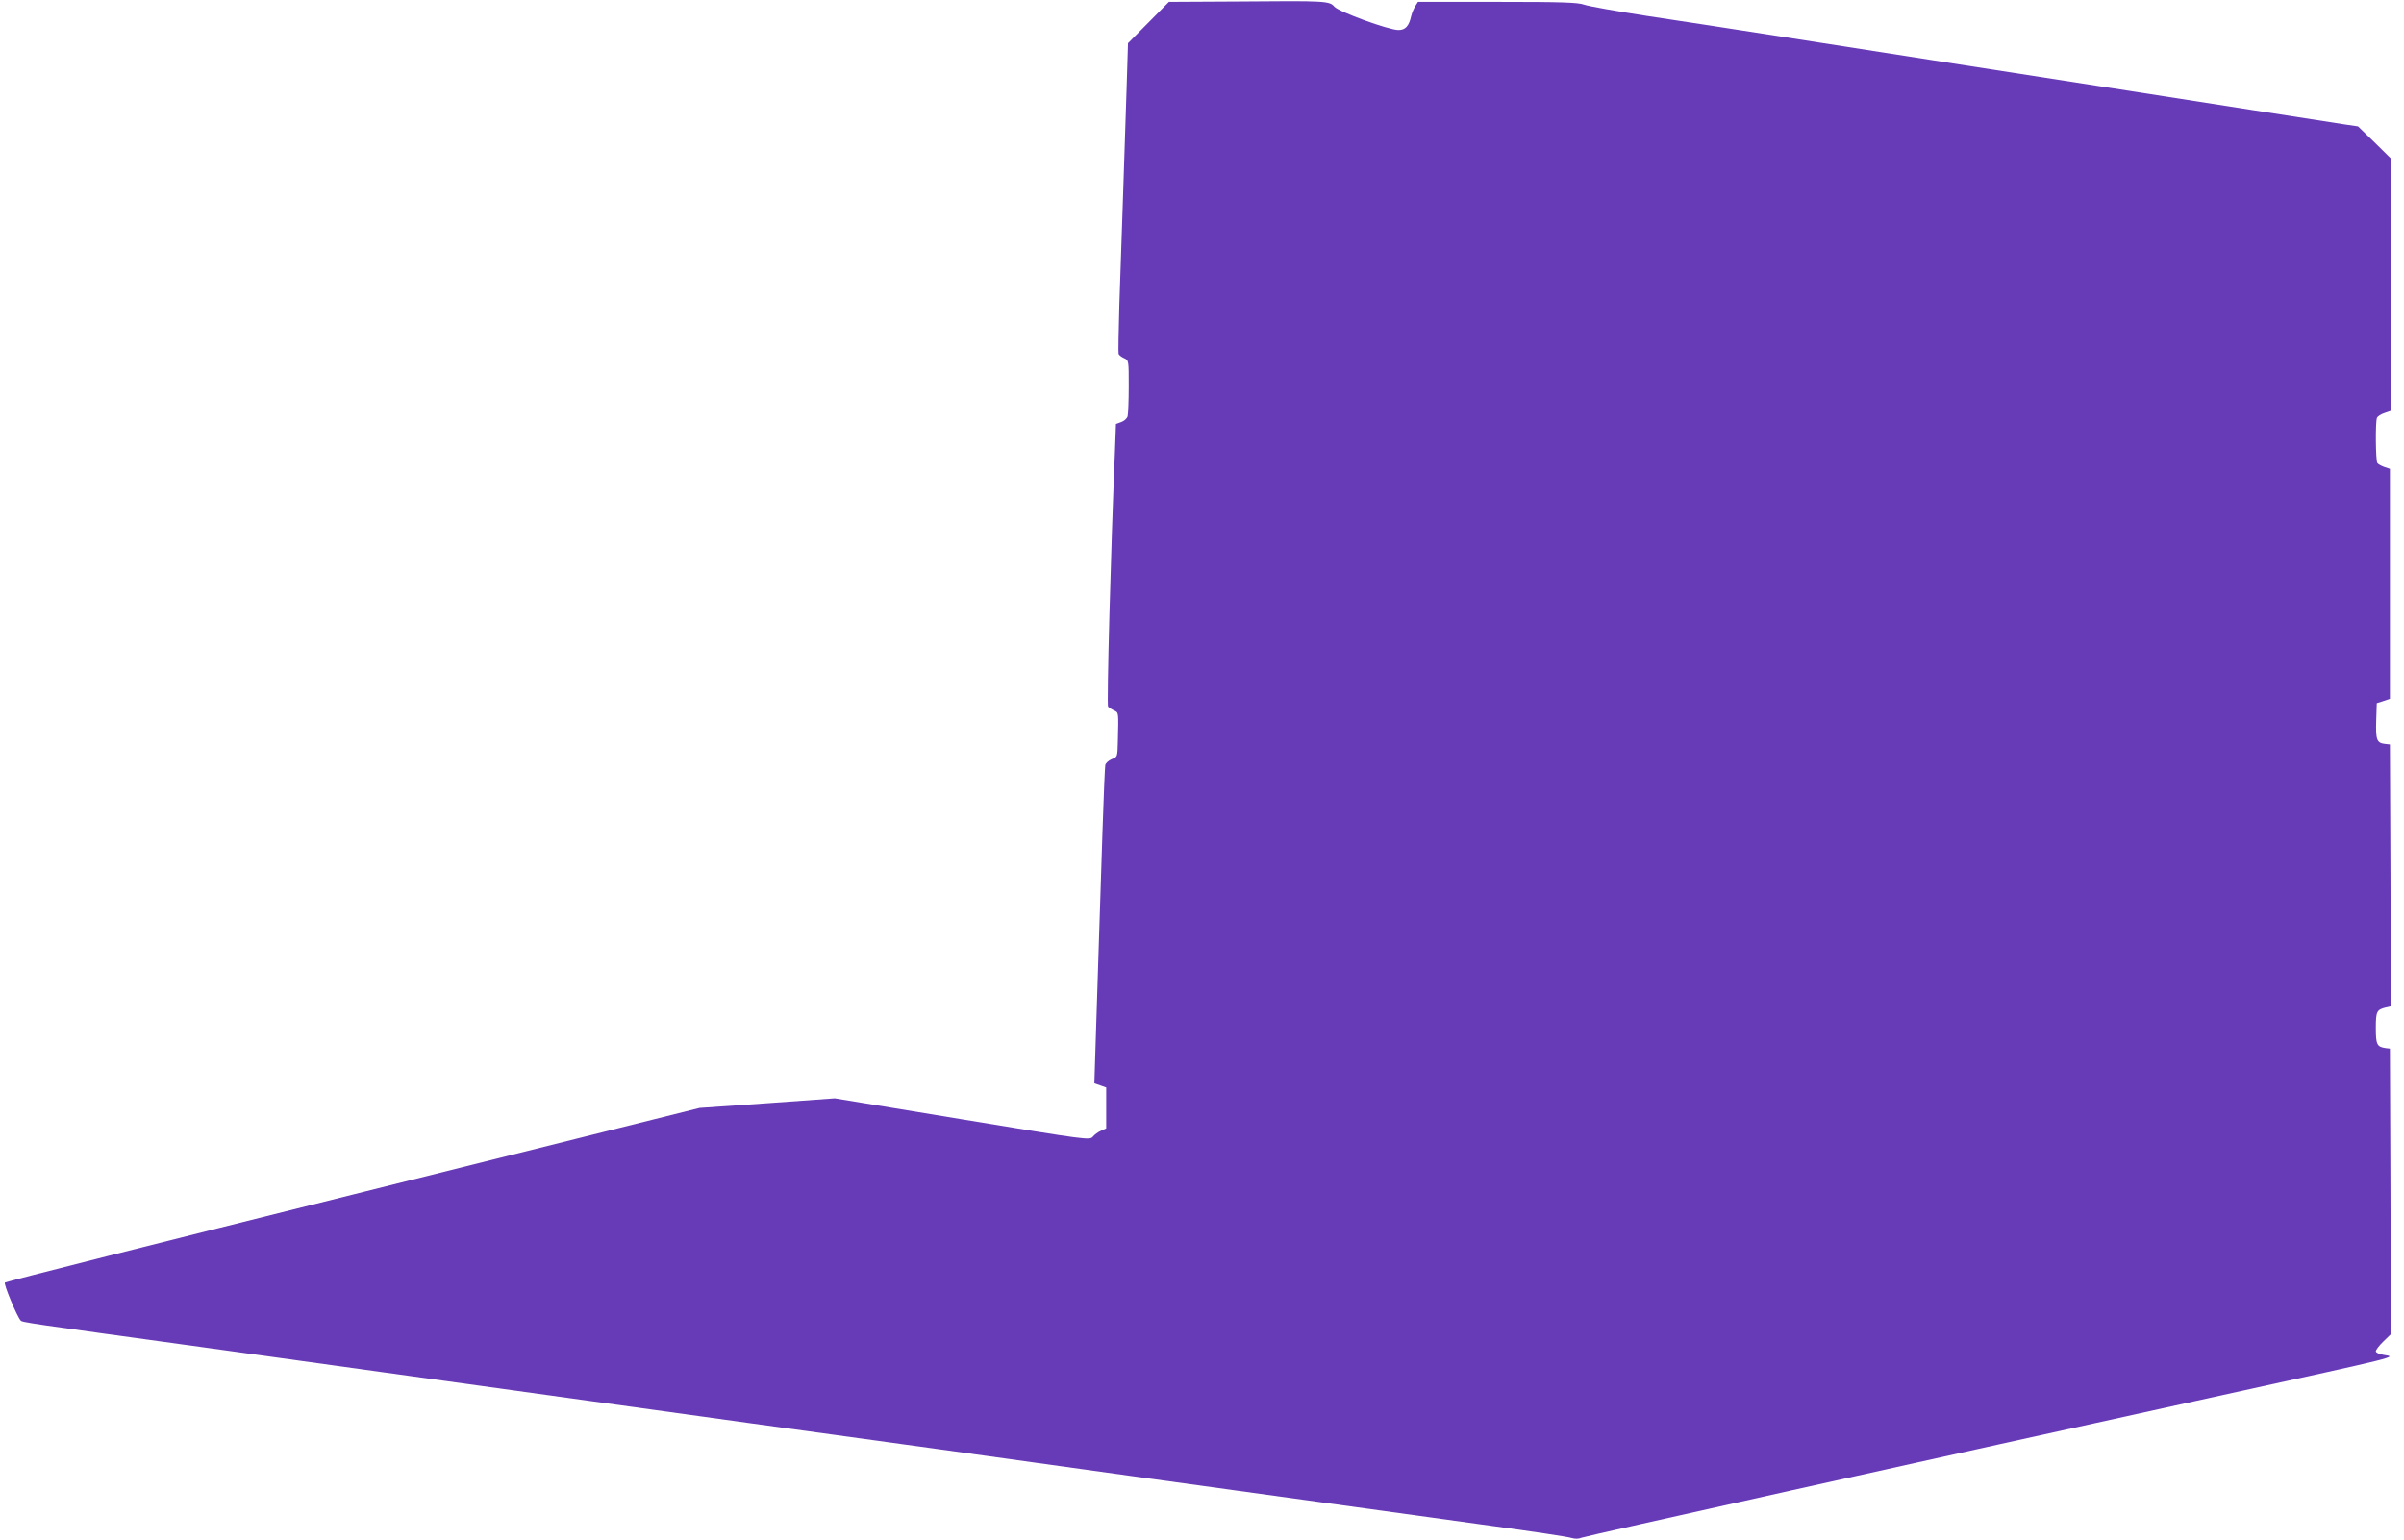 <?xml version="1.0" standalone="no"?>
<!DOCTYPE svg PUBLIC "-//W3C//DTD SVG 20010904//EN"
 "http://www.w3.org/TR/2001/REC-SVG-20010904/DTD/svg10.dtd">
<svg version="1.0" xmlns="http://www.w3.org/2000/svg"
 width="1280pt" height="820pt" viewBox="0 0 1280 820"
 preserveAspectRatio="xMidYMid meet">
<g transform="translate(0,820) scale(0.1,-0.1)"
fill="#673ab7" stroke="none">
<path d="M6600 8192 l-376 -2 -109 -110 -109 -110 -7 -227 c-10 -319 -29 -872
-39 -1167 -4 -137 -6 -255 -4 -261 3 -7 16 -17 30 -23 24 -11 24 -13 24 -149
0 -76 -3 -148 -6 -160 -3 -12 -19 -26 -34 -31 l-28 -10 -6 -159 c-21 -492 -44
-1339 -36 -1347 4 -4 19 -14 32 -20 25 -12 24 -6 20 -167 -2 -80 -2 -81 -32
-92 -17 -7 -33 -21 -35 -32 -2 -11 -9 -173 -15 -360 -6 -187 -15 -464 -20
-615 -5 -151 -12 -375 -16 -498 l-7 -222 32 -11 31 -11 0 -109 0 -109 -27 -12
c-16 -7 -35 -21 -44 -32 -17 -19 -23 -19 -695 92 l-679 112 -360 -26 -360 -25
-1845 -461 c-1015 -253 -1849 -464 -1854 -469 -8 -7 64 -180 84 -202 8 -10 22
-12 995 -146 610 -85 1185 -165 2030 -282 198 -27 587 -81 865 -120 278 -38
731 -101 1008 -139 276 -39 728 -101 1005 -140 276 -38 732 -101 1012 -140
281 -39 690 -96 910 -126 220 -30 414 -59 431 -65 21 -6 39 -6 55 1 22 9 1839
414 3419 761 956 210 922 201 851 213 -23 3 -41 12 -41 19 0 7 18 31 40 52
l40 39 -2 761 -3 760 -25 3 c-44 7 -50 19 -50 107 0 88 5 97 53 109 l27 6 -2
698 -3 697 -27 3 c-43 5 -49 22 -46 123 l3 94 35 11 35 12 0 612 0 613 -30 10
c-16 6 -33 15 -37 21 -9 13 -11 218 -2 240 3 8 21 20 40 26 l34 12 0 672 0
672 -87 86 -88 85 -75 11 c-41 6 -264 41 -495 77 -429 67 -1023 160 -1700 265
-209 33 -569 89 -800 125 -231 36 -553 86 -715 110 -162 25 -313 52 -335 60
-33 12 -116 15 -463 15 l-422 0 -14 -22 c-8 -13 -18 -36 -22 -53 -12 -54 -31
-75 -68 -75 -52 0 -317 97 -341 124 -26 31 -46 32 -505 28z"/>
</g>
</svg>
